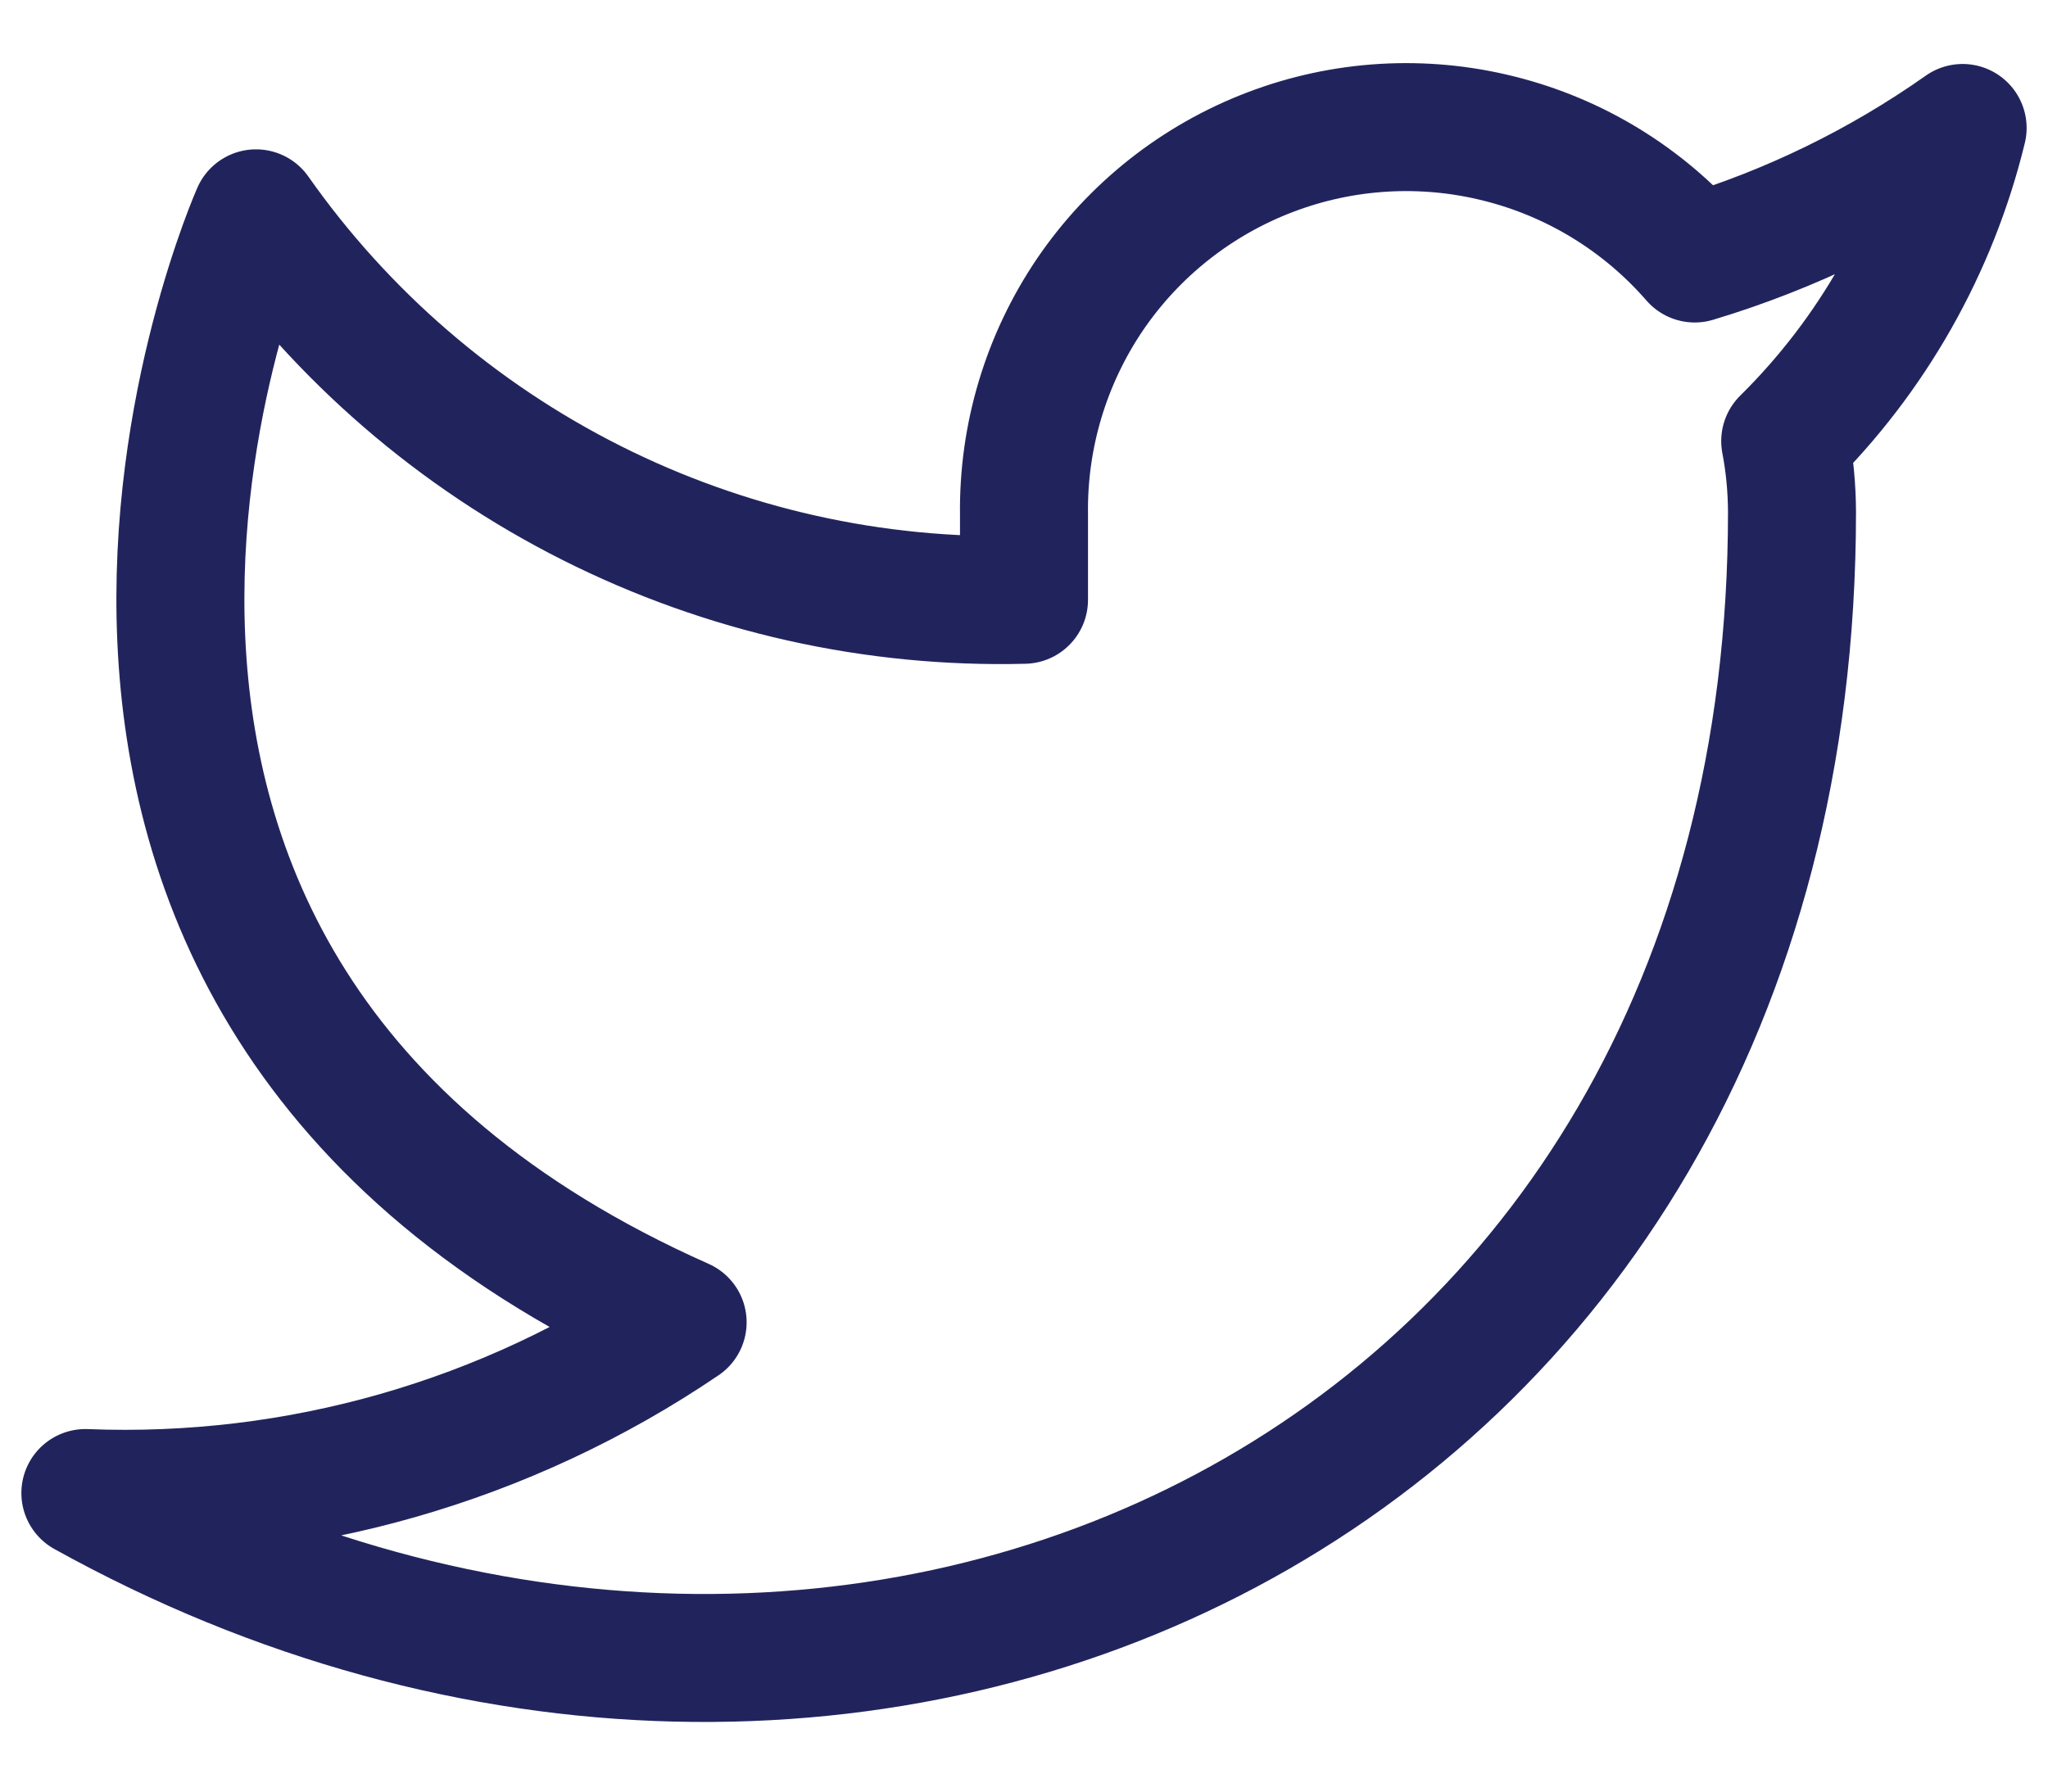 <svg width="16" height="14" viewBox="0 0 16 14" fill="none" xmlns="http://www.w3.org/2000/svg">
<path d="M15.333 1C14.695 1.45 13.988 1.795 13.24 2.02C12.838 1.558 12.305 1.231 11.711 1.083C11.118 0.934 10.493 0.971 9.921 1.19C9.35 1.408 8.859 1.796 8.515 2.302C8.172 2.809 7.992 3.408 8 4.02V4.687C6.828 4.717 5.668 4.457 4.621 3.93C3.574 3.403 2.674 2.626 2 1.667C2 1.667 -0.667 7.667 5.333 10.333C3.96 11.265 2.325 11.733 0.667 11.667C6.667 15 14 11.667 14 4C13.999 3.814 13.982 3.629 13.947 3.447C14.627 2.776 15.107 1.928 15.333 1V1Z" stroke="#21245C" stroke-linecap="round" stroke-linejoin="round"/>
</svg>
